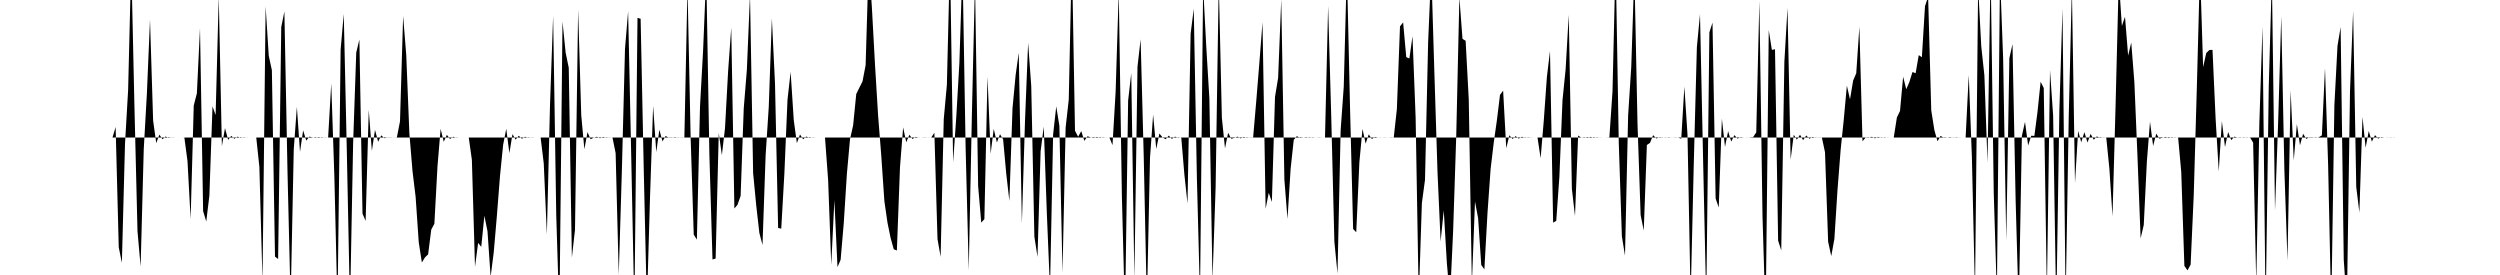 <svg viewBox="0 0 200 22" >
<polyline points="0,11 0.25,11 0.50,11 0.75,11 1,11 1.25,11 1.50,11 1.75,11 2,11 2.25,11 2.50,11 2.75,11 3,11 3.25,11 3.50,11 3.75,11 4,11 4.25,11 4.50,11 4.75,11 5,11 5.25,11 5.50,11 5.75,11 6,11 6.25,11 6.50,11 6.75,11 7,11 7.25,11 7.50,11 7.75,11 8,11 8.25,11 8.50,11 8.75,11 9,11 9.25,10.16 9.50,19.78 9.75,21.03 10,11.51 10.25,7.20 10.50,-3.05 10.75,8.31 11,18.50 11.25,21.33 11.50,11.93 11.75,7.51 12,1.57 12.25,9.65 12.50,11.45 12.75,10.77 13,11.14 13.25,10.92 13.50,11.04 13.75,10.99 14,11 14.25,11 14.50,11 14.75,11.01 15,12.89 15.25,17.52 15.50,8.44 15.75,7.47 16,2.26 16.25,16.89 16.50,17.72 16.75,15.65 17,8.51 17.25,9.20 17.50,-0.27 17.75,11.69 18,10.25 18.25,11.19 18.50,10.87 18.75,11.10 19,10.93 19.25,11.04 19.50,10.98 19.75,11.01 20,11 20.25,11 20.50,11 20.75,13.35 21,22.49 21.25,0.51 21.50,4.46 21.75,5.62 22,20.53 22.25,20.72 22.50,2.17 22.75,0.92 23,13.75 23.25,24.15 23.50,11.96 23.75,8.55 24,12.15 24.25,10.43 24.50,11.25 24.75,10.93 25,10.99 25.25,11.04 25.50,10.96 25.75,11.03 26,10.99 26.25,11.01 26.50,6.68 26.75,14.17 27,24.63 27.25,3.98 27.50,1.11 27.75,12.30 28,24.59 28.25,11.46 28.50,4.21 28.75,3.16 29,17.09 29.25,17.67 29.50,8.79 29.75,12.07 30,10.39 30.25,11.34 30.50,10.83 30.75,11.06 31,10.99 31.25,10.99 31.50,11.01 31.75,10.99 32,9.71 32.25,1.28 32.50,4.41 32.75,10.68 33,13.68 33.25,15.75 33.50,19.39 33.75,21 34,20.59 34.25,20.35 34.50,18.37 34.75,17.90 35,13.29 35.25,10.31 35.50,11.34 35.75,10.79 36,11.12 36.25,10.94 36.50,11.02 36.75,11 37,11 37.25,11 37.50,11 37.75,12.79 38,21.34 38.25,19.43 38.50,19.75 38.75,17.26 39,18.50 39.25,22.15 39.50,20.18 39.75,17.27 40,14.08 40.25,11.59 40.50,10.30 40.75,12.25 41,10.73 41.25,11.17 41.50,10.86 41.75,11.10 42,10.94 42.25,11.03 42.50,10.99 42.75,11 43,11 43.25,11 43.50,13.07 43.75,18.75 44,8.41 44.25,1.27 44.50,17.23 44.75,25.34 45,1.72 45.25,4.21 45.50,5.42 45.75,20.61 46,18.38 46.25,0.76 46.50,9.23 46.75,11.94 47,10.57 47.25,11.14 47.50,11.01 47.75,10.94 48,11.06 48.25,10.95 48.50,11.03 48.75,10.99 49,11.01 49.25,12.25 49.50,22 49.75,13.64 50,3.90 50.25,0.90 50.50,12.58 50.75,24.86 51,1.43 51.25,1.50 51.50,13.57 51.75,24.48 52,15.83 52.25,8.46 52.50,12.17 52.75,10.38 53,11.31 53.25,10.88 53.50,11.02 53.75,11.02 54,10.97 54.25,11.02 54.50,10.99 54.75,11 55,-1.07 55.25,10.97 55.50,18.77 55.75,19.17 56,8.53 56.25,3.99 56.50,-2.11 56.75,12.35 57,20.76 57.25,20.68 57.50,10.64 57.75,12.41 58,10.26 58.25,5.68 58.50,2.21 58.75,16.68 59,16.38 59.25,15.67 59.50,8.66 59.75,5.57 60,-0.41 60.25,13.85 60.50,16.45 60.75,18.64 61,19.60 61.25,12.42 61.50,8.57 61.75,1.46 62,6.68 62.25,18.24 62.50,18.29 62.75,13.88 63,7.98 63.25,5.75 63.50,9.60 63.75,11.45 64,10.76 64.25,11.14 64.50,10.92 64.75,11.04 65,10.99 65.25,11 65.50,11 65.75,11 66,11 66.25,14.40 66.50,21.19 66.75,16.01 67,21.37 67.25,20.78 67.50,17.86 67.75,13.92 68,11.14 68.25,10.03 68.50,7.52 68.75,7.01 69,6.52 69.25,5.21 69.50,-3.19 69.75,0.58 70,5.17 70.25,9.27 70.50,12.43 70.75,16.09 71,17.82 71.25,19.04 71.50,19.94 71.75,20.04 72,13.36 72.25,10.19 72.50,11.38 72.75,10.78 73,11.12 73.25,10.95 73.50,11.01 73.75,11 74,10.99 74.25,11.01 74.50,11 74.75,10.62 75,19.12 75.25,20.55 75.50,9.53 75.75,6.79 76,-3.46 76.25,12.98 76.50,9.39 76.75,5.05 77,-2.74 77.25,11.85 77.50,21.63 77.75,9.20 78,-1.50 78.25,14.88 78.50,17.81 78.75,17.53 79,6.12 79.25,12.30 79.50,10.31 79.75,11.40 80,10.74 80.25,11.15 80.50,13.90 80.75,16.08 81,8.67 81.25,6.01 81.50,4.22 81.75,17.88 82,9.68 82.25,3.42 82.50,6.89 82.75,18.93 83,20.55 83.25,12.09 83.50,10.13 83.75,17.13 84,23.14 84.25,10.75 84.50,8.51 84.75,10.07 85,21.82 85.25,10.21 85.50,7.97 85.75,-3.67 86,10.46 86.25,10.94 86.50,10.49 86.75,11.27 87,10.90 87.25,10.99 87.50,11.05 87.75,10.95 88,11.04 88.25,10.98 88.50,11.01 88.75,11 89,11.61 89.25,7.34 89.50,-0.69 89.75,15.67 90,25.30 90.25,8.05 90.50,5.85 90.75,22.30 91,5.33 91.25,3.14 91.50,12.58 91.75,24.38 92,12.63 92.25,9.17 92.50,11.92 92.75,10.68 93,10.99 93.25,11.14 93.50,10.85 93.75,11.11 94,10.93 94.25,11.03 94.50,10.99 94.75,13.96 95,16.28 95.25,2.70 95.50,0.70 95.75,14.19 96,23.74 96.25,-1.08 96.50,3.71 96.75,7.88 97,22.39 97.25,14.98 97.50,-1.48 97.75,9.43 98,11.87 98.25,10.62 98.50,11.10 98.75,11.03 99,10.93 99.25,11.07 99.50,10.95 99.75,11.03 100,10.99 100.25,11 100.50,8.09 100.75,5.02 101,1.78 101.25,16.70 101.50,15.42 101.75,16.16 102,7.75 102.25,6.23 102.50,-0.05 102.75,14.36 103,17.52 103.25,13.50 103.50,11.19 103.75,10.89 104,11.04 104.25,11.01 104.50,10.97 104.75,11.03 105,10.98 105.25,11.01 105.50,10.99 105.75,11 106,11 106.25,0.48 106.50,9.37 106.75,19.34 107,21.88 107.25,10.44 107.50,6.94 107.75,-2.54 108,8.51 108.25,18.32 108.50,18.58 108.75,12.98 109,10.31 109.25,11.49 109.50,10.75 109.75,11.12 110,10.95 110.25,11.01 110.50,11.01 110.75,10.99 111,11.01 111.25,10.99 111.50,11 111.75,8.72 112,2.11 112.25,1.79 112.50,4.57 112.75,4.68 113,2.90 113.25,9.39 113.50,23.93 113.75,16.25 114,14.39 114.25,3.40 114.50,-2.48 114.75,5.82 115,13.76 115.25,19.32 115.50,16.83 115.75,21.06 116,23.89 116.25,18.49 116.50,10.85 116.75,-0.21 117,3.11 117.25,3.26 117.50,7.94 117.75,22.71 118,16.12 118.25,17.46 118.50,21.20 118.75,21.55 119,17.03 119.25,13.51 119.50,11.41 119.75,9.63 120,7.59 120.25,7.25 120.50,11.86 120.75,10.82 121,11.12 121.25,10.89 121.50,11.09 121.75,10.94 122,11.03 122.25,10.98 122.50,11.01 122.75,11 123,11 123.25,12.66 123.50,9.68 123.75,6.17 124,4.08 124.25,17.81 124.50,17.67 124.75,14.15 125,8.02 125.25,5.54 125.50,1.19 125.75,15.10 126,17.28 126.25,10.84 126.50,11.01 126.75,10.97 127,11.05 127.25,10.95 127.50,11.04 127.75,10.98 128,11.01 128.25,11 128.50,11 128.75,10.99 129,7.32 129.25,-3.33 129.50,11.37 129.75,18.90 130,20.45 130.25,9.24 130.50,5.36 130.75,-2.27 131,9.89 131.25,17.20 131.50,18.44 131.75,11.60 132,11.43 132.25,10.81 132.50,11.08 132.75,10.98 133,10.99 133.25,11.02 133.50,10.98 133.75,11.01 134,10.99 134.25,11 134.50,11.10 134.75,6.93 135,10.78 135.25,23.89 135.50,13.18 135.75,3.77 136,1.14 136.25,12.89 136.50,24.17 136.75,2.59 137,1.81 137.25,15.88 137.50,16.60 137.75,9.49 138,11.75 138.25,10.50 138.50,11.33 138.75,10.81 139,11.09 139.25,10.97 139.50,11 139.75,11.01 140,10.99 140.25,10.97 140.50,10.59 140.75,0.08 141,17.28 141.25,25.65 141.50,2.41 141.75,3.99 142,3.94 142.25,19.25 142.50,20.03 142.75,4.94 143,0.63 143.25,12.77 143.50,10.78 143.75,11.17 144,10.78 144.25,11.21 144.50,10.84 144.75,11.10 145,10.95 145.25,11.02 145.50,10.99 145.75,11 146,12.18 146.25,19.33 146.50,20.49 146.75,19.12 147,15.20 147.25,12 147.50,9.58 147.75,6.85 148,7.95 148.25,6.45 148.50,5.86 148.75,2.14 149,11.30 149.25,11.01 149.50,11.03 149.75,10.94 150,11.07 150.25,10.95 150.50,11.03 150.75,10.98 151,11.01 151.25,11 151.50,11 151.75,9.40 152,8.88 152.25,6.14 152.50,7.14 152.75,6.56 153,5.76 153.25,5.86 153.50,4.41 153.75,4.58 154,0.49 154.25,-0.25 154.50,8.83 154.75,10.41 155,11.30 155.25,10.87 155.50,11.03 155.75,11.01 156,10.97 156.25,11.02 156.50,10.98 156.75,11.01 157,11 157.25,11 157.50,6 157.75,12.53 158,23.45 158.25,-1.06 158.50,3.70 158.75,6.02 159,13.01 159.25,-2.50 159.50,15.44 159.75,23.60 160,-2.06 160.25,4.65 160.50,19.25 160.75,4.65 161,3.53 161.25,16.01 161.50,24.83 161.75,10.87 162,9.75 162.25,11.64 162.50,10.86 162.75,10.87 163,8.95 163.25,6.54 163.50,7.04 163.75,23.47 164,5.61 164.25,9.24 164.50,24.95 164.75,8.80 165,0.70 165.25,24.22 165.50,9.29 165.75,-0.98 166,14.64 166.25,10.47 166.50,11.38 166.75,10.57 167,11.40 167.25,10.71 167.50,11.18 167.75,10.91 168,11.04 168.25,10.99 168.50,11 168.75,13.48 169,17.30 169.25,8.29 169.50,-1.69 169.75,2.08 170,1.34 170.25,4.45 170.50,3.40 170.75,6.58 171,12.56 171.25,19.07 171.50,18 171.75,12.92 172,9.73 172.25,11.68 172.50,10.69 172.75,11.09 173,11.02 173.25,10.95 173.50,11.05 173.75,10.97 174,11.02 174.25,10.99 174.50,13.76 174.75,21.27 175,21.63 175.25,21.17 175.50,15.59 175.75,6.90 176,-2.57 176.25,5.37 176.50,4.24 176.75,4 177,3.99 177.25,9.51 177.50,13.71 177.75,9.69 178,11.77 178.25,10.56 178.50,11.21 178.75,10.93 179,11.01 179.25,11.02 179.50,10.98 179.75,11.02 180,10.99 180.25,11.41 180.50,22.63 180.75,9.79 181,2.14 181.25,25.02 181.50,6.94 181.75,-1.82 182,16.85 182.25,9.83 182.50,1.29 182.75,13.61 183,20.85 183.25,7.22 183.50,12.83 183.75,9.93 184,11.62 184.25,10.70 184.50,11.11 184.75,10.98 185,10.98 185.25,11.03 185.50,10.98 185.75,10.83 186,5.45 186.25,13.20 186.50,24.94 186.75,8.43 187,3.67 187.25,2.16 187.50,20.78 187.75,24.44 188,7.30 188.25,0.87 188.50,14.96 188.75,17 189,9.35 189.25,11.82 189.50,10.48 189.75,11.33 190,10.81 190.25,11.09 190.50,10.97 190.75,11 191,11.01 191.25,10.99 191.50,11.01 191.75,11 192,11 192.25,11 192.50,11 192.75,11 193,11 193.25,11 193.50,11 193.75,11 194,11 194.25,11 194.50,11 194.75,11 195,11 195.25,11 195.50,11 195.75,11 196,11 196.25,11 196.50,11 196.75,11 197,11 197.25,11 197.50,11 197.75,11 198,11 198.25,11 198.50,11 198.75,11 199,11 199.25,11 199.50,11 199.75,11 " />
</svg>